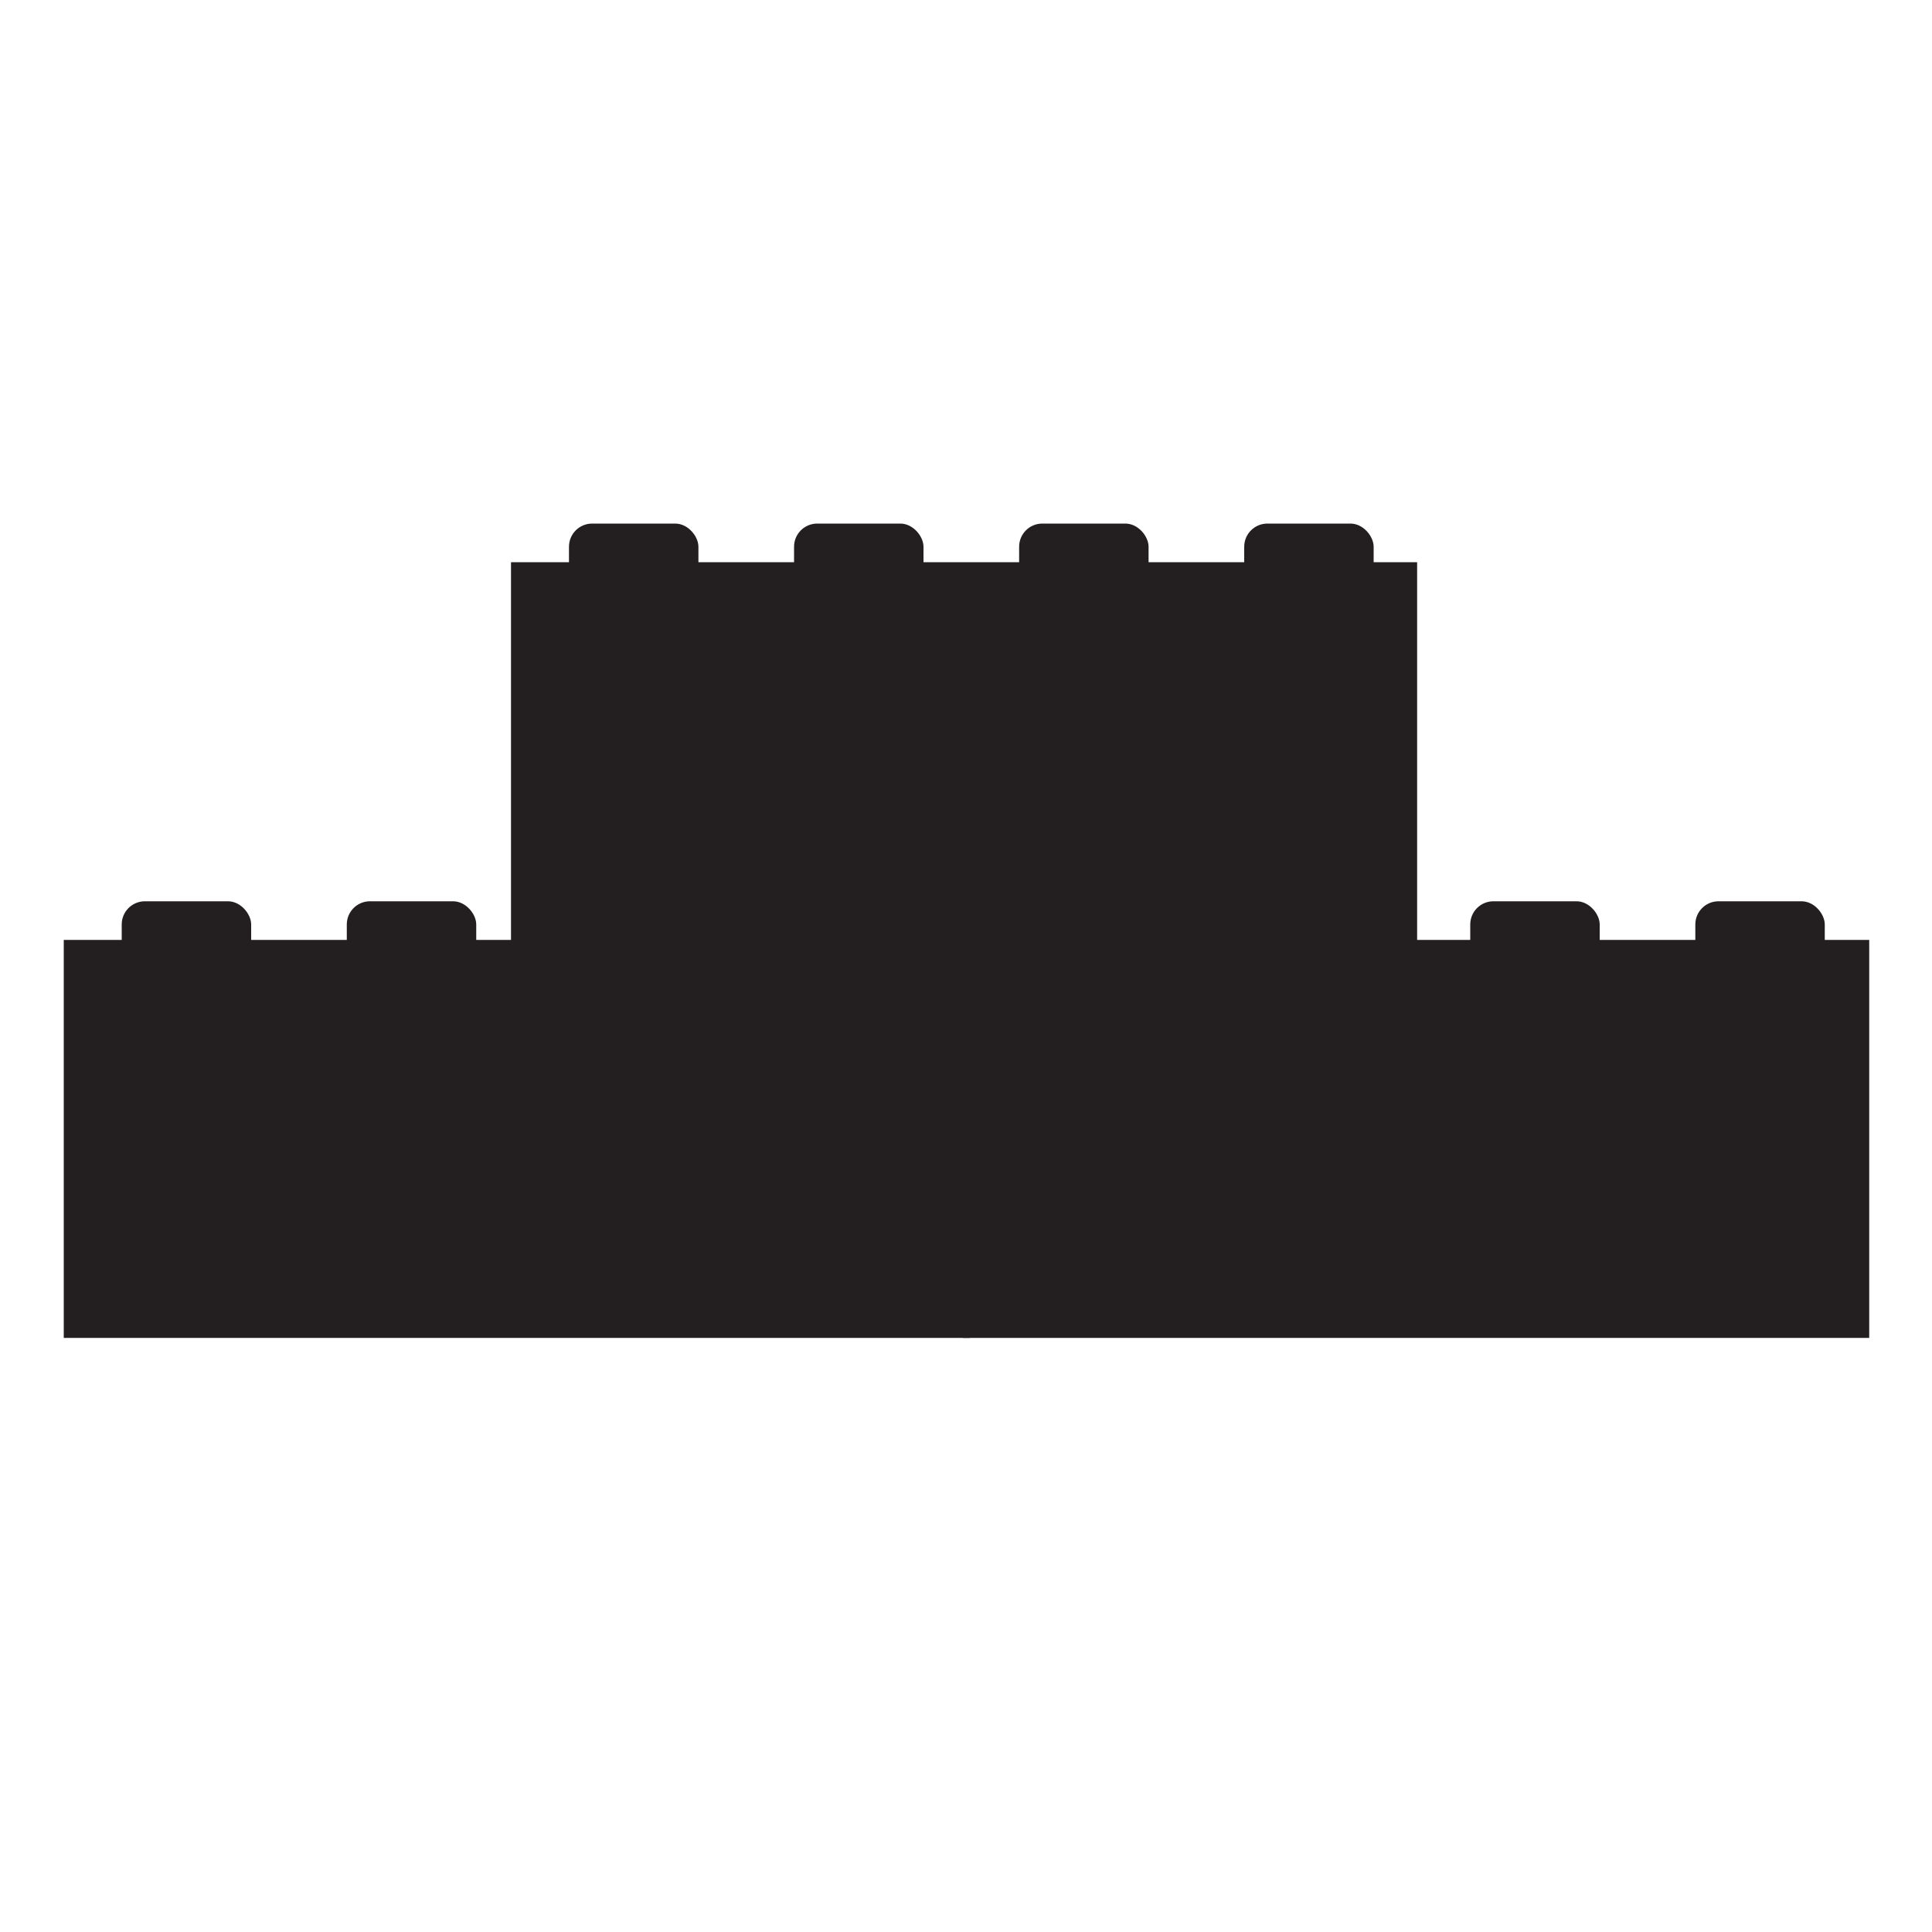 <svg viewBox="0 0 200 200" version="1.1" xmlns="http://www.w3.org/2000/svg" id="Layer_1">
  
  <defs>
    <style>
      .st0 {
        fill: #231f20;
      }
    </style>
  </defs>
  <rect height="41.2" width="93.8" y="58.2" x="52.9" class="st0"></rect>
  <rect ry="2.4" rx="2.4" height="8" width="13.4" y="54.2" x="58.9" class="st0"></rect>
  <rect ry="2.4" rx="2.4" height="8" width="13.4" y="54.2" x="82.2" class="st0"></rect>
  <rect ry="2.4" rx="2.4" height="8" width="13.4" y="54.2" x="105.5" class="st0"></rect>
  <rect ry="2.4" rx="2.4" height="8" width="13.4" y="54.2" x="128.8" class="st0"></rect>
  <rect height="41.2" width="93.8" y="97.3" x="6.6" class="st0"></rect>
  <rect ry="2.4" rx="2.4" height="8" width="13.4" y="93.3" x="12.6" class="st0"></rect>
  <rect ry="2.4" rx="2.4" height="8" width="13.4" y="93.3" x="35.9" class="st0"></rect>
  <rect ry="2.4" rx="2.4" height="8" width="13.4" y="93.3" x="59.2" class="st0"></rect>
  <rect ry="2.4" rx="2.4" height="8" width="13.4" y="93.3" x="82.4" class="st0"></rect>
  <rect height="41.2" width="93.8" y="97.3" x="99.7" class="st0"></rect>
  <rect ry="2.4" rx="2.4" height="8" width="13.4" y="93.3" x="105.7" class="st0"></rect>
  <rect ry="2.4" rx="2.4" height="8" width="13.4" y="93.3" x="129" class="st0"></rect>
  <rect ry="2.4" rx="2.4" height="8" width="13.4" y="93.3" x="152.2" class="st0"></rect>
  <rect ry="2.4" rx="2.4" height="8" width="13.4" y="93.3" x="175.5" class="st0"></rect>
</svg>